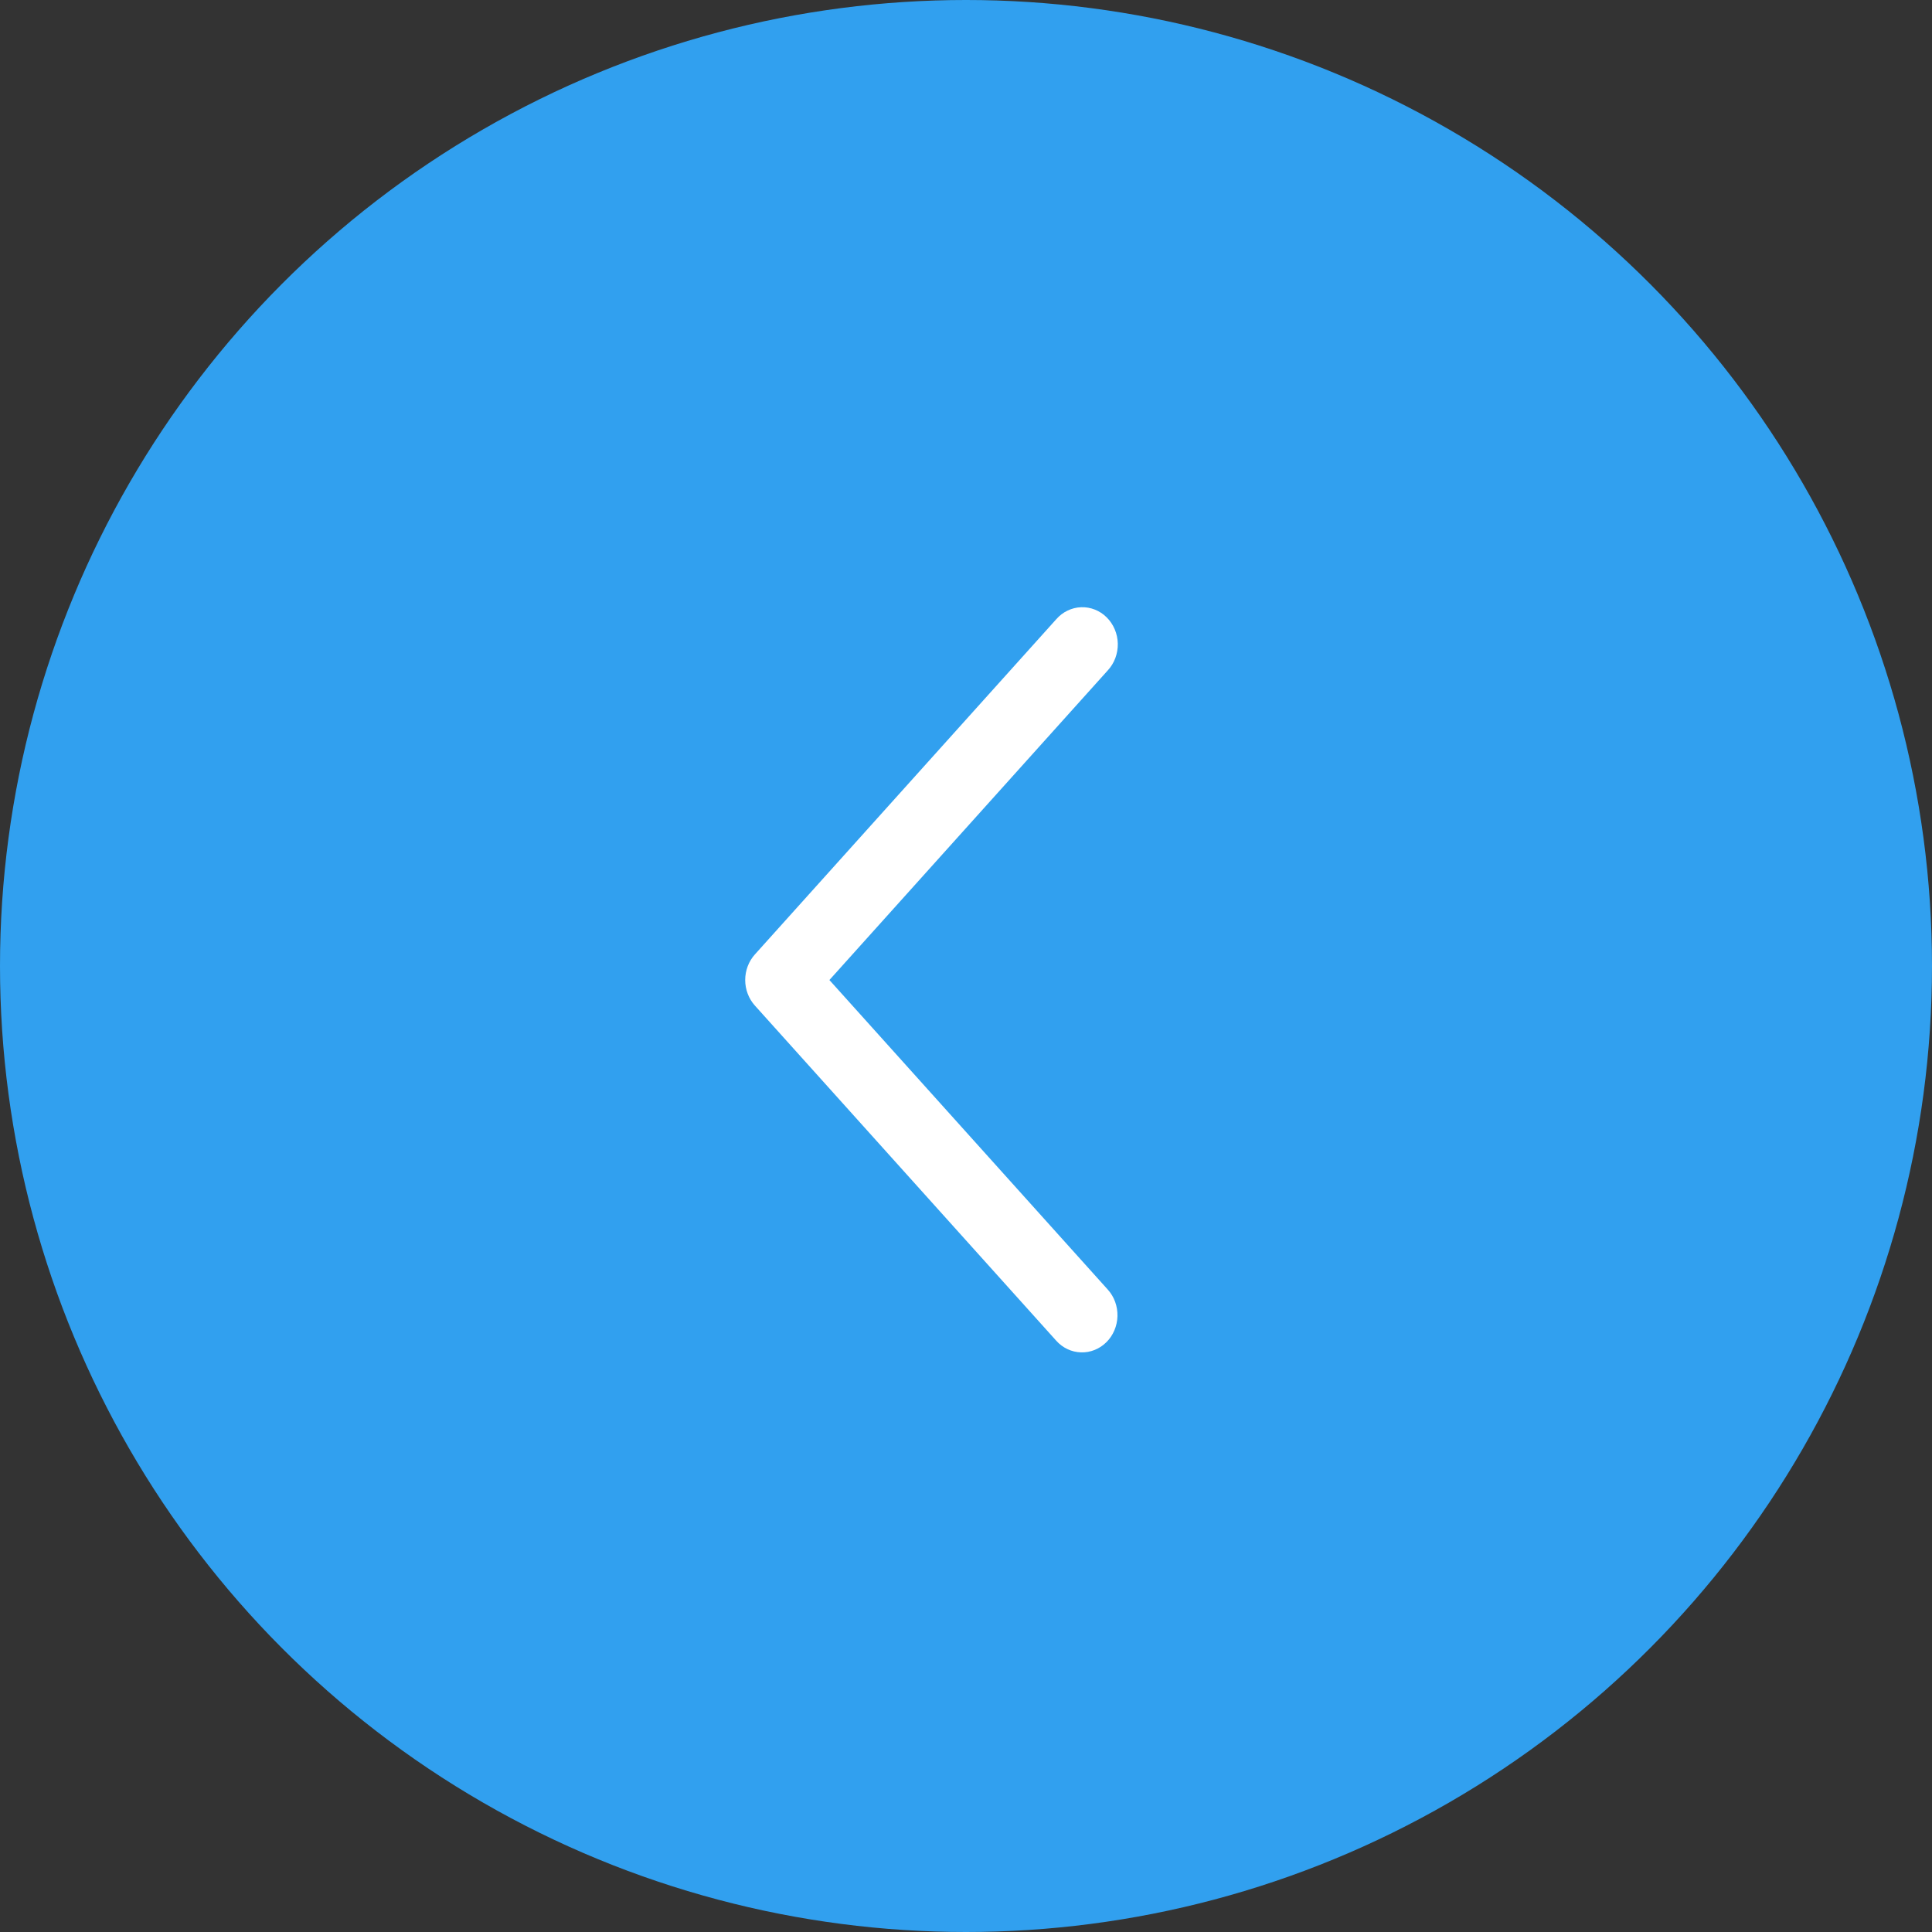 <?xml version="1.0" encoding="UTF-8"?> <svg xmlns="http://www.w3.org/2000/svg" width="70" height="70" viewBox="0 0 70 70" fill="none"><rect x="0" y="0" width="70" height="70" fill="#333333" stroke="none"/><circle cx="35" cy="35" r="35" transform="rotate(180 35 35)" fill="#31A0EF"></circle><path d="M40.137 46.724C40.253 46.852 40.344 47.004 40.404 47.169C40.464 47.335 40.492 47.511 40.488 47.689C40.483 47.866 40.445 48.04 40.376 48.202C40.307 48.364 40.209 48.51 40.086 48.631C39.963 48.753 39.819 48.848 39.661 48.911C39.504 48.974 39.336 49.005 39.167 48.999C38.998 48.994 38.832 48.955 38.678 48.882C38.524 48.81 38.385 48.706 38.27 48.577L27.351 36.434C27.126 36.184 27 35.852 27 35.508C27 35.163 27.126 34.831 27.351 34.581L38.27 22.436C38.385 22.305 38.523 22.198 38.678 22.124C38.833 22.049 39 22.007 39.17 22.001C39.34 21.994 39.51 22.024 39.669 22.087C39.828 22.15 39.974 22.245 40.097 22.368C40.221 22.491 40.32 22.638 40.389 22.802C40.459 22.965 40.496 23.141 40.5 23.32C40.503 23.498 40.473 23.676 40.411 23.843C40.349 24.009 40.256 24.161 40.137 24.289L30.051 35.508L40.137 46.724Z" fill="white"></path></svg> 